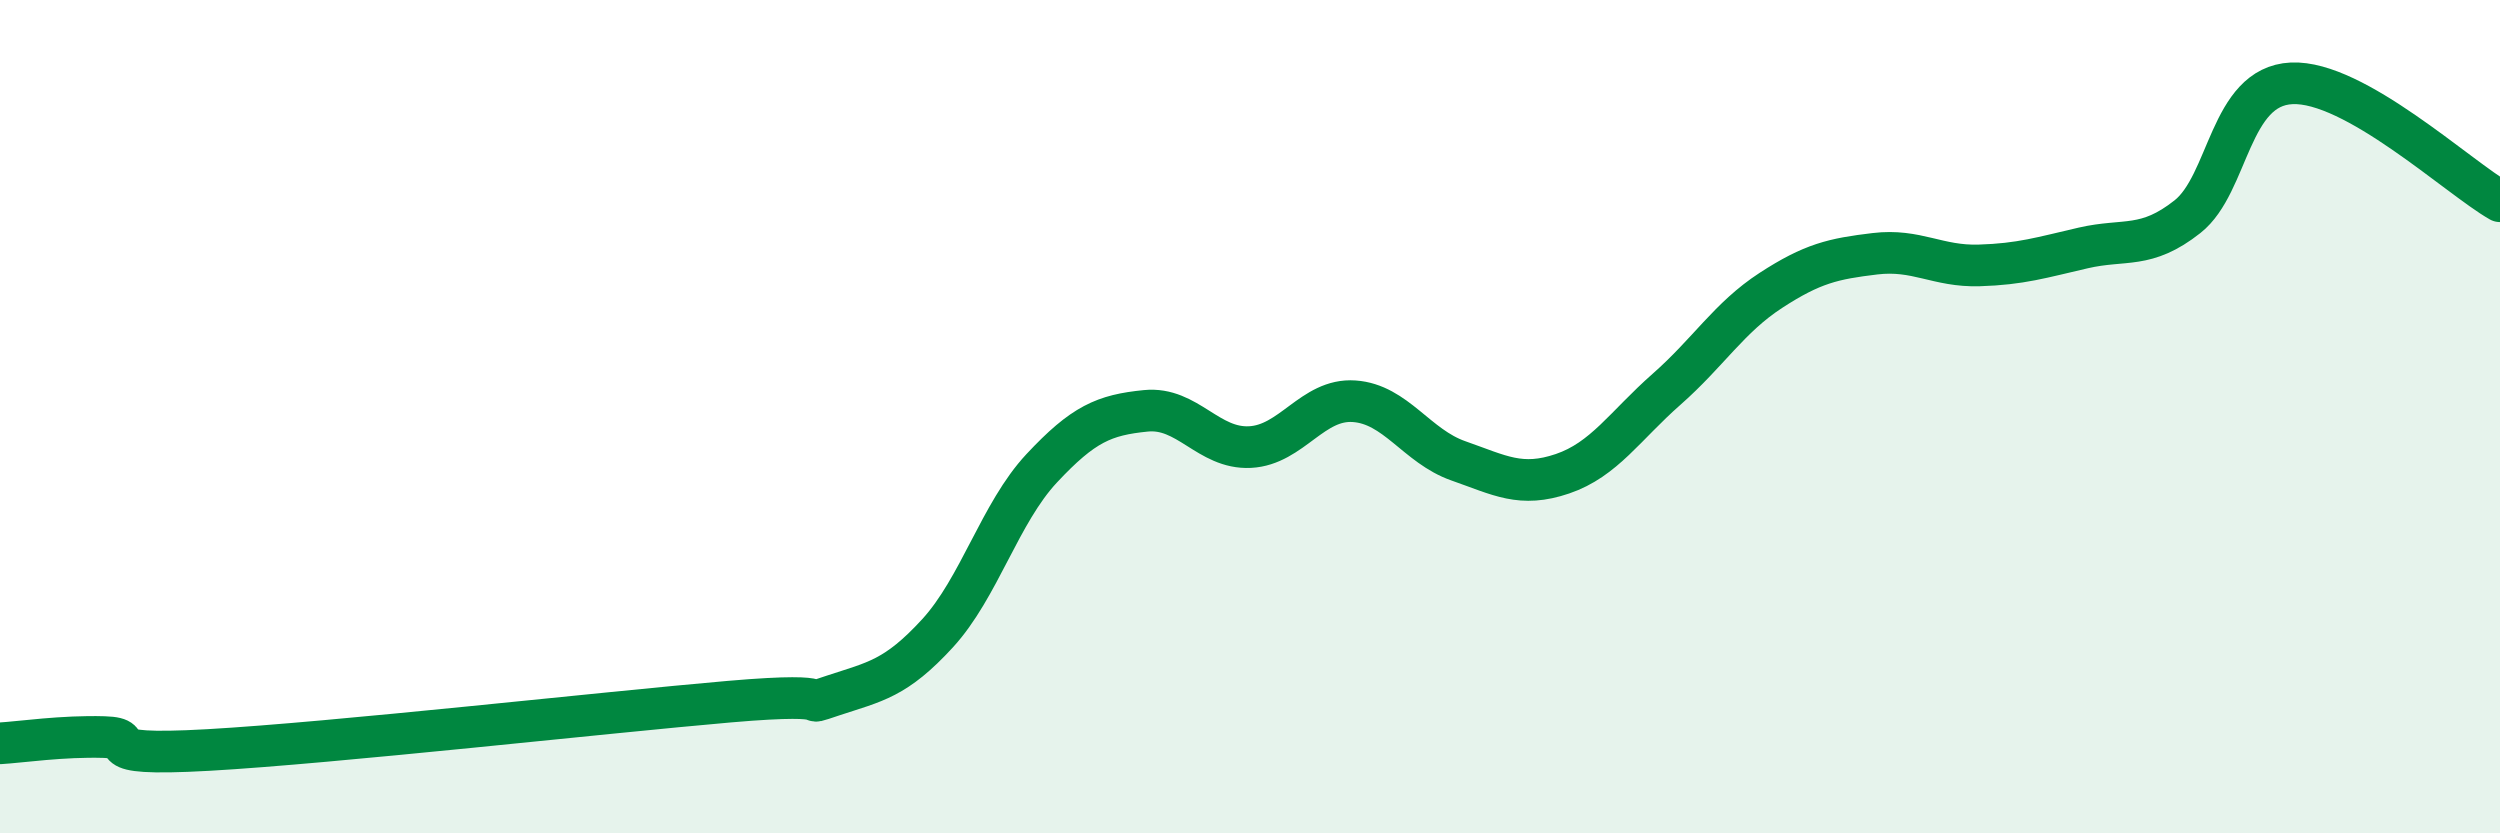 
    <svg width="60" height="20" viewBox="0 0 60 20" xmlns="http://www.w3.org/2000/svg">
      <path
        d="M 0,17.84 C 0.5,17.81 1.5,17.66 2.5,17.69 C 3.5,17.72 2,18.17 5,18 C 8,17.83 14.5,17.1 17.5,16.84 C 20.5,16.58 19,17.02 20,16.69 C 21,16.36 21.5,16.29 22.5,15.2 C 23.5,14.11 24,12.31 25,11.24 C 26,10.17 26.5,9.96 27.5,9.86 C 28.5,9.76 29,10.78 30,10.73 C 31,10.68 31.5,9.56 32.5,9.63 C 33.5,9.7 34,10.71 35,11.06 C 36,11.41 36.5,11.71 37.5,11.37 C 38.5,11.03 39,10.22 40,9.34 C 41,8.46 41.5,7.62 42.5,6.97 C 43.5,6.32 44,6.21 45,6.09 C 46,5.97 46.5,6.4 47.5,6.37 C 48.5,6.34 49,6.18 50,5.95 C 51,5.72 51.5,5.99 52.5,5.2 C 53.5,4.41 53.5,2.07 55,2 C 56.5,1.93 59,4.26 60,4.83L60 20L0 20Z"
        fill="#008740"
        opacity="0.1"
        stroke-linecap="round"
        stroke-linejoin="round"
      />
      <path
        d="M 0,17.84 C 0.5,17.81 1.5,17.66 2.5,17.69 C 3.5,17.72 2,18.17 5,18 C 8,17.83 14.5,17.1 17.5,16.84 C 20.5,16.58 19,17.02 20,16.69 C 21,16.36 21.5,16.29 22.5,15.2 C 23.5,14.11 24,12.31 25,11.24 C 26,10.17 26.5,9.96 27.5,9.86 C 28.5,9.76 29,10.78 30,10.73 C 31,10.68 31.5,9.56 32.5,9.63 C 33.5,9.7 34,10.71 35,11.06 C 36,11.41 36.5,11.71 37.5,11.37 C 38.5,11.03 39,10.22 40,9.34 C 41,8.46 41.5,7.62 42.5,6.97 C 43.5,6.32 44,6.21 45,6.09 C 46,5.97 46.5,6.4 47.5,6.37 C 48.5,6.34 49,6.18 50,5.95 C 51,5.72 51.5,5.99 52.5,5.2 C 53.5,4.41 53.5,2.07 55,2 C 56.5,1.93 59,4.26 60,4.83"
        stroke="#008740"
        stroke-width="1"
        fill="none"
        stroke-linecap="round"
        stroke-linejoin="round"
      />
    </svg>
  